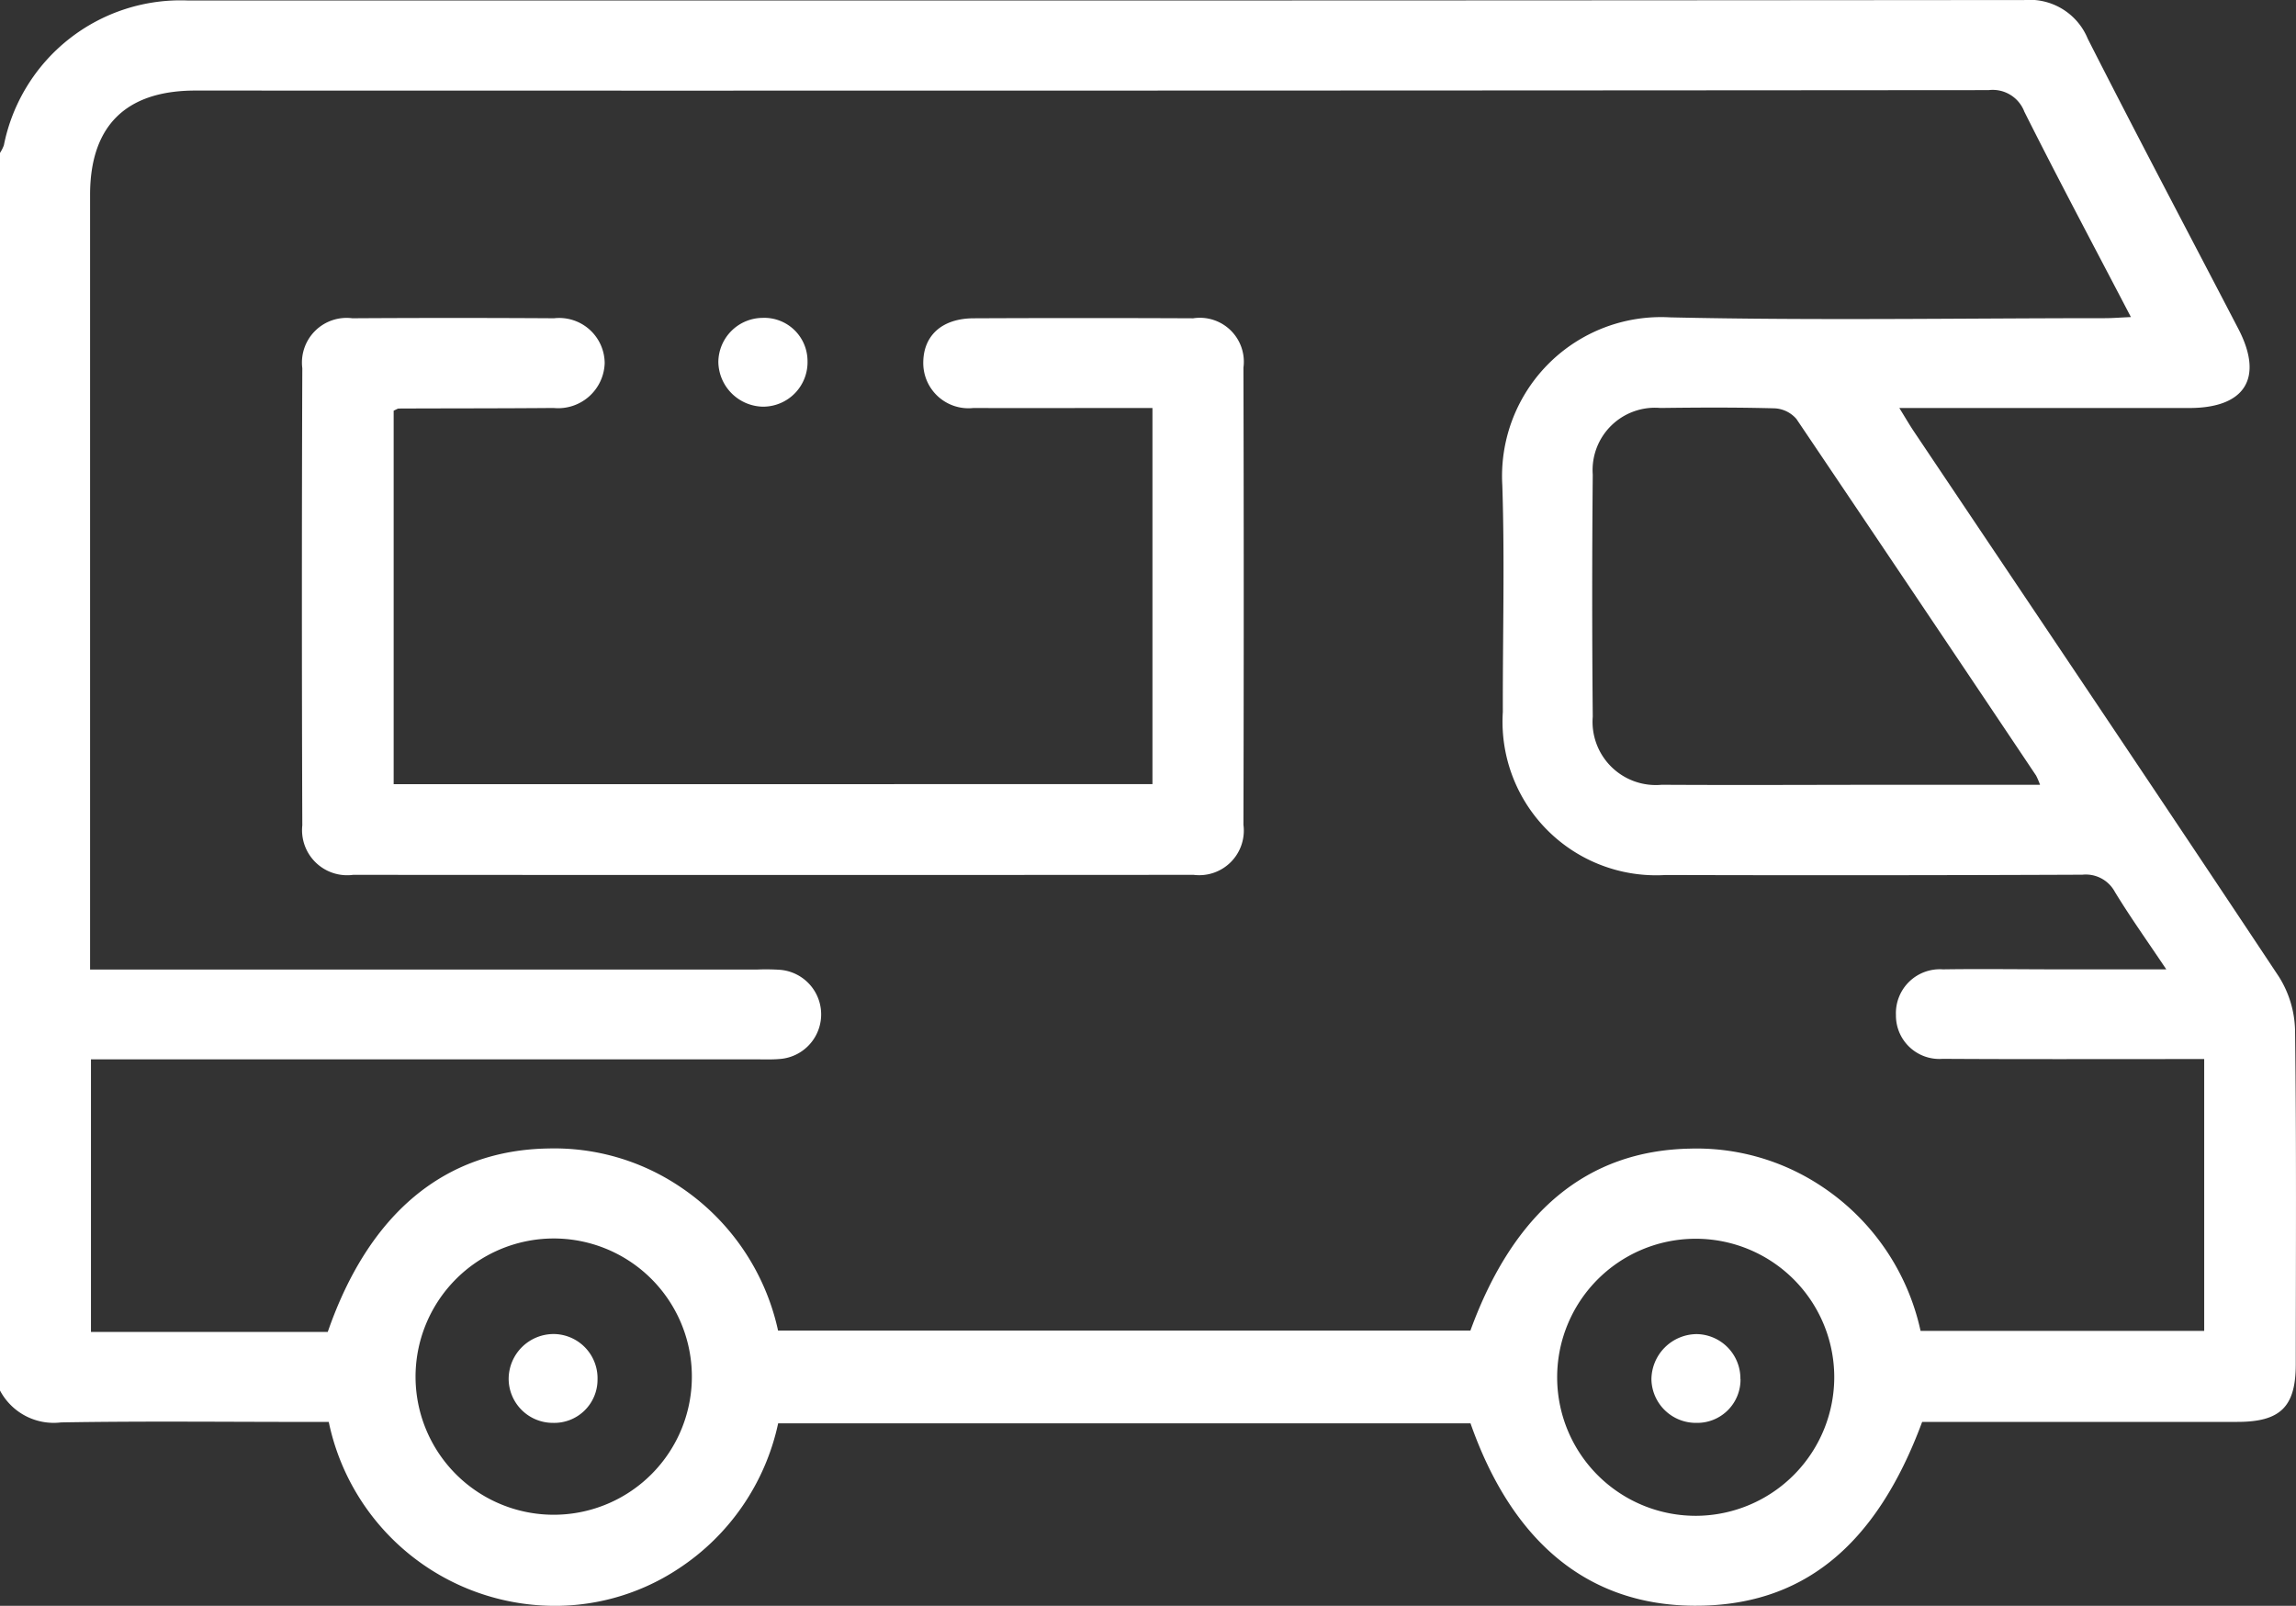 <svg xmlns="http://www.w3.org/2000/svg" xmlns:xlink="http://www.w3.org/1999/xlink" width="70.678" height="49.44" viewBox="0 0 70.678 49.44"><rect x="0" y="0" width="70.678" height="49.44" fill="#333333" stroke="none"/><defs><clipPath id="clip-path"><rect id="Rectangle_9" data-name="Rectangle 9" width="70.678" height="49.44" fill="#fff"></rect></clipPath></defs><g id="picto-camping-car" clip-path="url(#clip-path)"><path id="Trac&#xE9;_184" data-name="Trac&#xE9; 184" d="M0,4.709a1.2,1.2,0,0,0,.119-.237A5.547,5.547,0,0,1,5.806.016q11.35,0,22.7,0,16.9,0,33.81-.015a1.933,1.933,0,0,1,1.952,1.192c1.518,2.991,3.088,5.955,4.635,8.931.787,1.513.212,2.438-1.513,2.438H58.467c.187.3.308.512.443.713,3.751,5.594,7.514,11.18,11.239,16.792a3.226,3.226,0,0,1,.5,1.654c.045,3.427.024,6.855.022,10.282,0,1.311-.471,1.775-1.8,1.775q-4.485,0-8.97,0H59.17c-1.43,3.857-3.715,5.685-7.038,5.66-3.228-.025-5.571-1.93-6.865-5.615H23.954A7.142,7.142,0,0,1,20.882,48.3,6.882,6.882,0,0,1,16.7,49.431a7.111,7.111,0,0,1-6.58-5.652H9.4c-2.507,0-5.014-.028-7.521.015A1.871,1.871,0,0,1,0,42.812V4.709m2.8,36.3h7.289c1.27-3.666,3.612-5.6,6.794-5.649a6.931,6.931,0,0,1,4.041,1.172,7.151,7.151,0,0,1,3.027,4.434H45.264C46.6,37.3,48.857,35.435,52,35.365a6.944,6.944,0,0,1,4.05,1.144,7.163,7.163,0,0,1,3.071,4.467h8.731V32.607h-.807c-2.415,0-4.83.008-7.245-.007a1.336,1.336,0,0,1-1.437-1.345,1.353,1.353,0,0,1,1.447-1.41c1.2-.018,2.392,0,3.588,0h3.287c-.578-.864-1.108-1.606-1.581-2.382a1.015,1.015,0,0,0-1-.532q-6.417.027-12.834.009a4.728,4.728,0,0,1-5.008-5.024c-.006-2.323.06-4.649-.016-6.97a4.895,4.895,0,0,1,5.165-5.175c4.46.1,8.924.026,13.385.025.238,0,.475-.02.8-.034-1.131-2.169-2.233-4.234-3.281-6.325a1.042,1.042,0,0,0-1.1-.662q-27.6.022-55.2.013c-2.142,0-3.242,1.089-3.242,3.212q0,11.525,0,23.05v.8H23.322a6.714,6.714,0,0,1,.69.009,1.377,1.377,0,0,1-.028,2.747c-.228.019-.46.01-.69.01H2.8Zm60-16.843a2.39,2.39,0,0,0-.123-.288Q59,18.387,55.3,12.9a.945.945,0,0,0-.671-.328c-1.171-.032-2.343-.026-3.515-.011a1.92,1.92,0,0,0-2.084,2.055q-.034,3.723,0,7.446a1.947,1.947,0,0,0,2.122,2.1c2.458.014,4.917,0,7.375,0h4.274M12.792,42.429A4.253,4.253,0,1,0,17,38.131a4.259,4.259,0,0,0-4.208,4.3m43.672-.062a4.265,4.265,0,1,0-4.206,4.3,4.273,4.273,0,0,0,4.206-4.3" transform="translate(0 0)" fill="#fff"></path><path id="Trac&#xE9;_185" data-name="Trac&#xE9; 185" d="M76.588,67.443V55.862h-.746c-1.587,0-3.174.008-4.76,0a1.392,1.392,0,0,1-1.549-1.388c0-.841.575-1.369,1.548-1.373q3.38-.015,6.761,0a1.353,1.353,0,0,1,1.547,1.519q.018,7.038,0,14.076a1.373,1.373,0,0,1-1.535,1.54q-12.935.009-25.871,0a1.388,1.388,0,0,1-1.565-1.523q-.025-7.038,0-14.076A1.374,1.374,0,0,1,51.958,53.1q3.1-.019,6.209,0a1.4,1.4,0,0,1,1.559,1.381,1.433,1.433,0,0,1-1.575,1.381c-1.587.014-3.173.01-4.76.017-.042,0-.083.033-.161.066v11.5Z" transform="translate(-41.112 -43.301)" fill="#fff"></path><path id="Trac&#xE9;_186" data-name="Trac&#xE9; 186" d="M121.294,53.081a1.331,1.331,0,0,1,1.39,1.316,1.37,1.37,0,0,1-1.373,1.418,1.4,1.4,0,0,1-1.372-1.367,1.372,1.372,0,0,1,1.355-1.367" transform="translate(-97.826 -43.294)" fill="#fff"></path><path id="Trac&#xE9;_187" data-name="Trac&#xE9; 187" d="M87.66,224.17a1.332,1.332,0,0,1-1.368,1.337,1.361,1.361,0,0,1-1.368-1.35,1.386,1.386,0,0,1,1.415-1.385,1.362,1.362,0,0,1,1.321,1.4" transform="translate(-69.266 -181.699)" fill="#fff"></path><path id="Trac&#xE9;_188" data-name="Trac&#xE9; 188" d="M278.466,224.148a1.331,1.331,0,0,1-1.352,1.354,1.369,1.369,0,0,1-1.39-1.333,1.405,1.405,0,0,1,1.4-1.4,1.368,1.368,0,0,1,1.339,1.383" transform="translate(-224.888 -181.694)" fill="#fff"></path></g></svg>